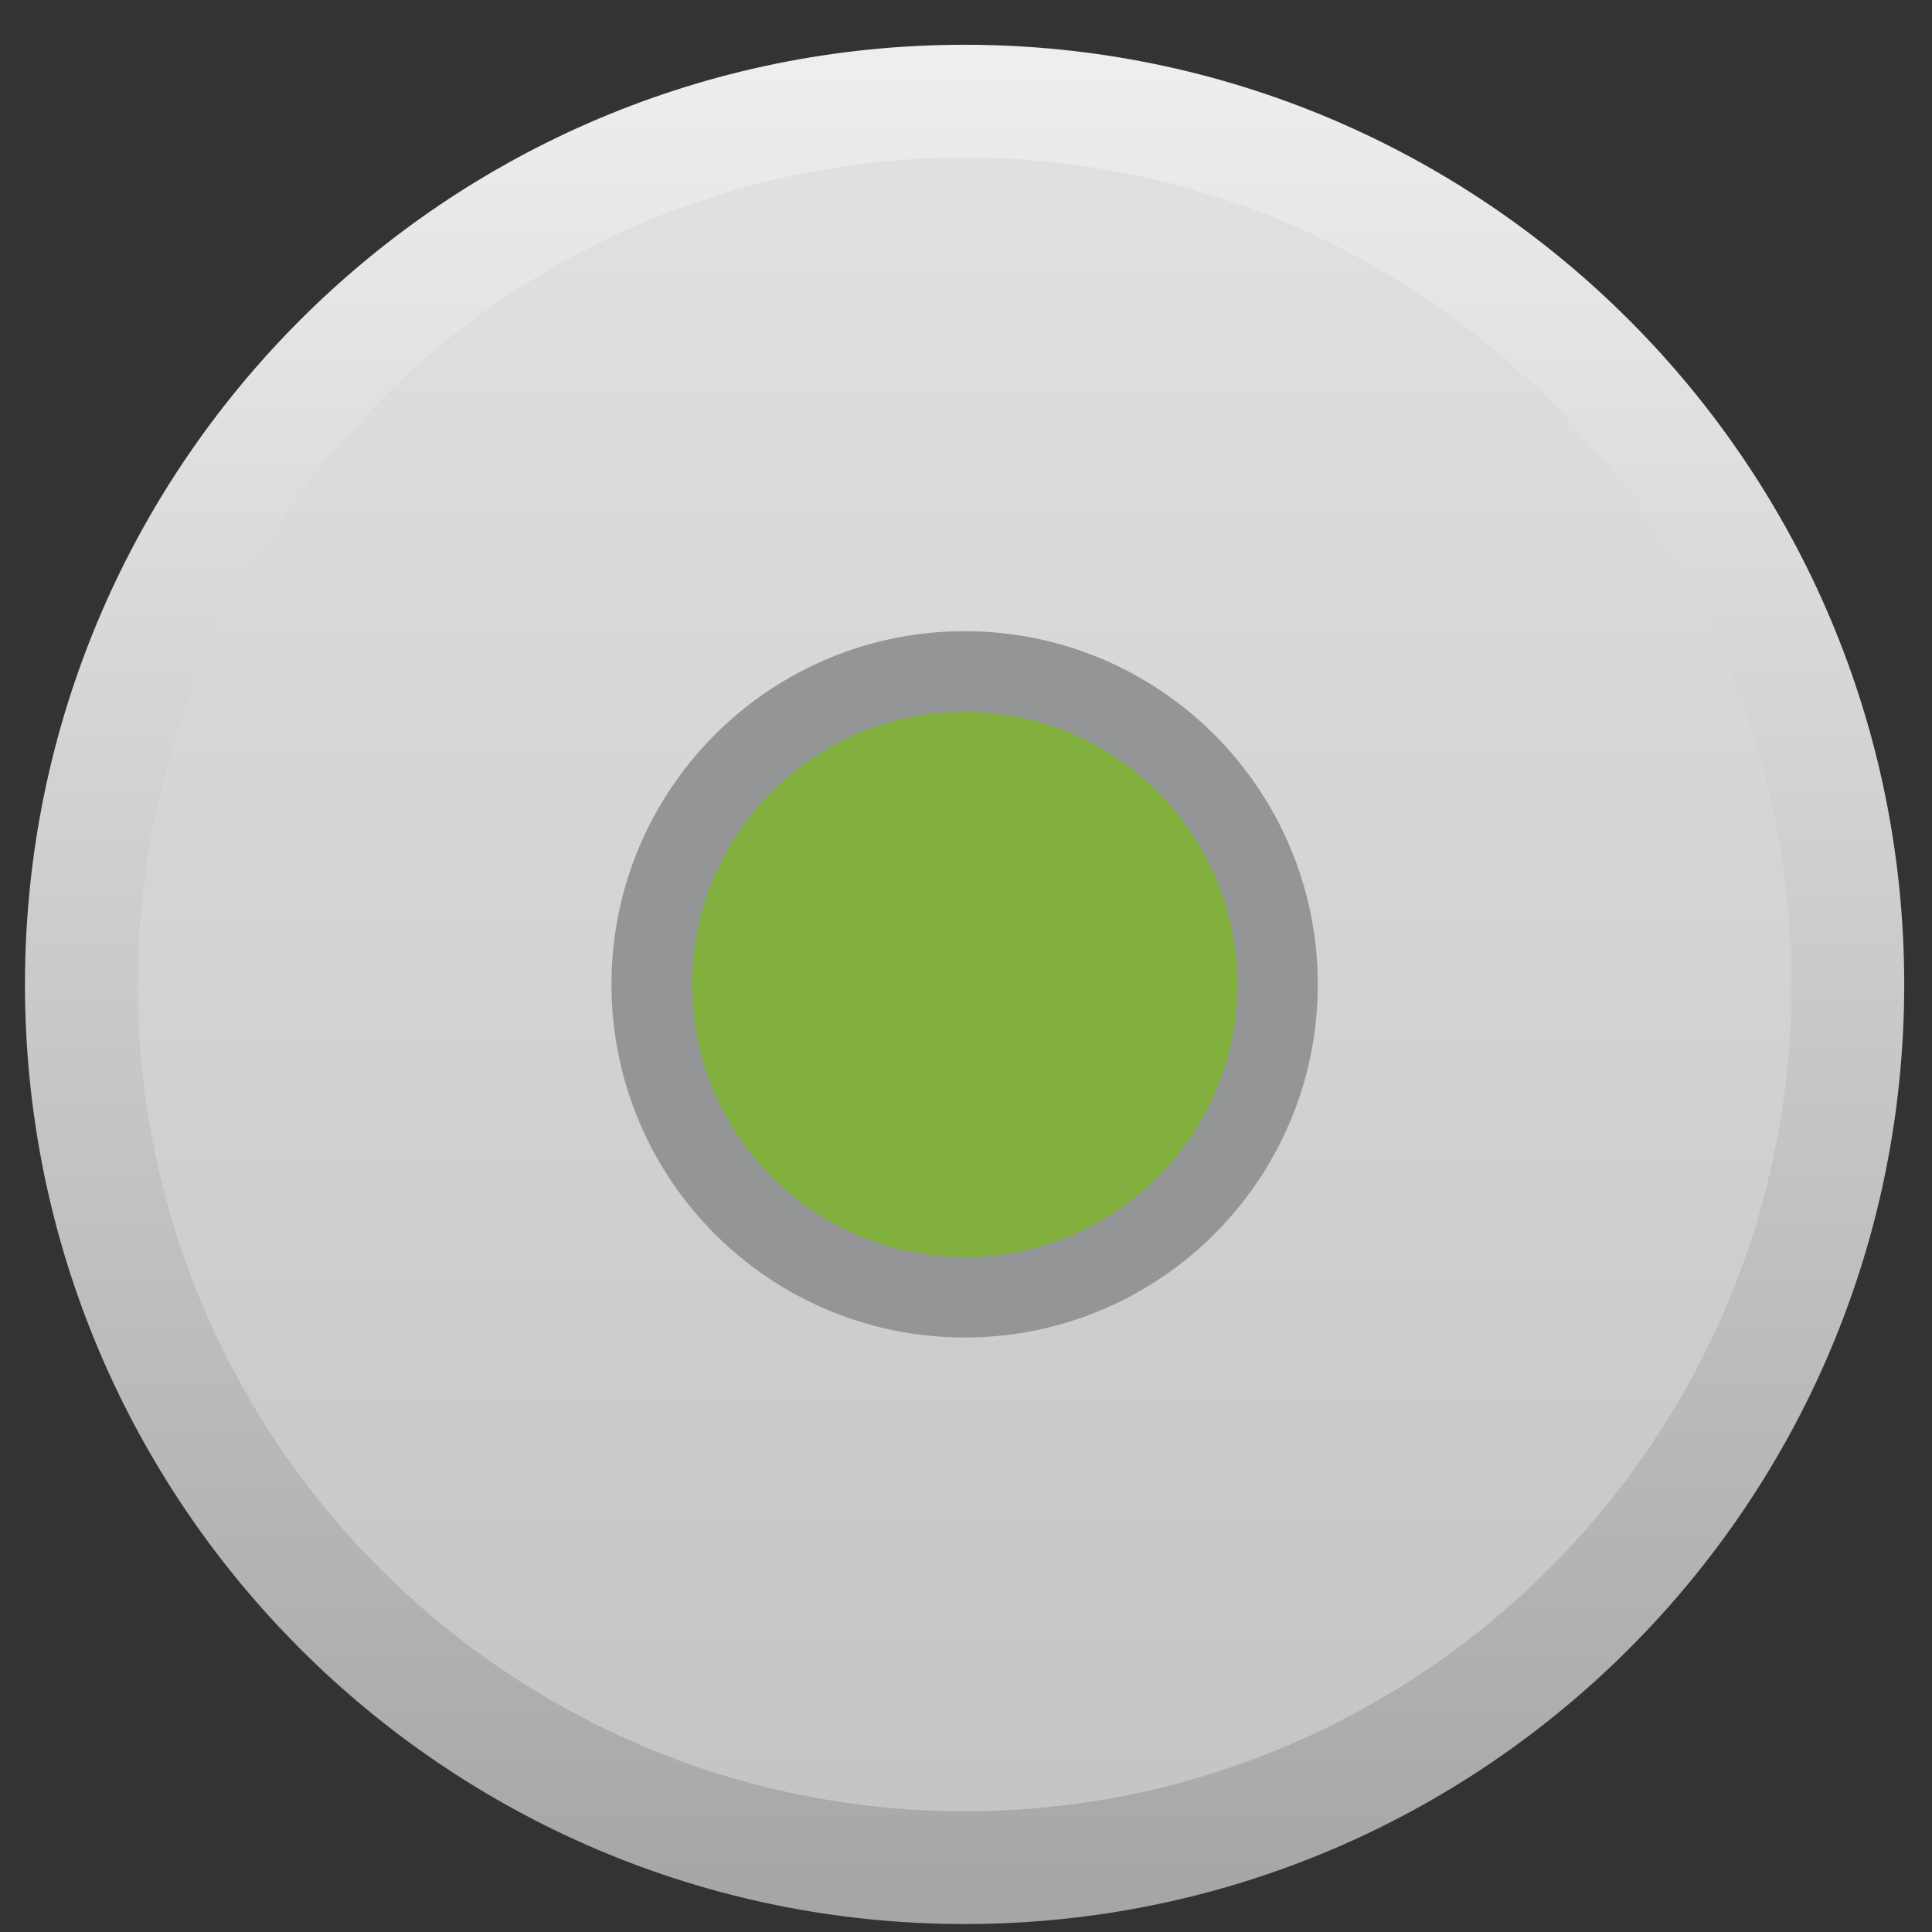 <?xml version="1.0" standalone="no"?>
<!-- Generator: Adobe Fireworks 10, Export SVG Extension by Aaron Beall (http://fireworks.abeall.com) . Version: 0.6.1  -->
<!DOCTYPE svg PUBLIC "-//W3C//DTD SVG 1.1//EN" "http://www.w3.org/Graphics/SVG/1.1/DTD/svg11.dtd">
<svg id="Untitled-Page%201" viewBox="0 0 24 24" style="background-color:#ffffff00" version="1.1"
	xmlns="http://www.w3.org/2000/svg" xmlns:xlink="http://www.w3.org/1999/xlink" xml:space="preserve"
	x="0px" y="0px" width="24px" height="24px"
>
	<rect x="0" y="0" width="24" height="24" fill="#333333" stroke="none"/>
	<defs>
		<clipPath id="mask1">
			<path d="M 0.31 12.229 C 0.31 18.675 5.536 23.901 11.983 23.901 C 18.43 23.901 23.655 18.675 23.655 12.229 C 23.655 5.782 18.43 0.556 11.983 0.556 C 5.536 0.556 0.31 5.782 0.31 12.229 L 0.31 12.229 Z" fill="none"/>
		</clipPath>
		<linearGradient id="gradient1" x1="50.005%" y1="100.028%" x2="50.005%" y2="0.029%">
			<stop stop-color="#a4a6a8" stop-opacity="1" offset="1%"/>
			<stop stop-color="#efeeee" stop-opacity="1" offset="99%"/>
		</linearGradient>
		<clipPath id="mask2">
			<path d="M 1.711 12.229 C 1.711 17.892 6.318 22.5 11.983 22.5 C 17.647 22.5 22.255 17.892 22.255 12.229 C 22.255 6.565 17.647 1.957 11.983 1.957 C 6.318 1.957 1.711 6.565 1.711 12.229 L 1.711 12.229 Z" fill="none"/>
		</clipPath>
		<linearGradient id="gradient2" x1="50.04%" y1="99.976%" x2="50.04%" y2="-0.027%">
			<stop stop-color="#c4c5c7" stop-opacity="1" offset="1%"/>
			<stop stop-color="#dfe0e1" stop-opacity="1" offset="99%"/>
		</linearGradient>
	</defs>
	<g id="Layer%201">
			<path d="M 0.31 12.229 C 0.31 18.675 5.536 23.901 11.983 23.901 C 18.43 23.901 23.655 18.675 23.655 12.229 C 23.655 5.782 18.43 0.556 11.983 0.556 C 5.536 0.556 0.31 5.782 0.31 12.229 L 0.31 12.229 Z" fill="none"/>
		<g clip-path="url(#mask1)">
			<g>
				<path d="M 0.31 23.901 L 0.31 0.556 L 23.655 0.556 L 23.655 23.901 L 0.31 23.901 Z" fill="url(#gradient1)"/>
			</g>
		</g>
			<path d="M 1.711 12.229 C 1.711 17.892 6.318 22.5 11.983 22.5 C 17.647 22.5 22.255 17.892 22.255 12.229 C 22.255 6.565 17.647 1.957 11.983 1.957 C 6.318 1.957 1.711 6.565 1.711 12.229 L 1.711 12.229 Z" fill="none"/>
		<g clip-path="url(#mask2)">
			<g>
				<path d="M 1.711 22.5 L 1.711 1.957 L 22.255 1.957 L 22.255 22.5 L 1.711 22.5 Z" fill="url(#gradient2)"/>
			</g>
		</g>
		<g>
			<g>
				<path d="M 15.87 12.229 C 15.87 14.375 14.13 16.115 11.983 16.115 C 9.836 16.115 8.096 14.375 8.096 12.229 C 8.096 10.082 9.836 8.341 11.983 8.341 C 14.13 8.341 15.87 10.082 15.87 12.229 L 15.87 12.229 Z" fill="#82b03f"/>
				<path d="M 15.87 12.229 C 15.87 14.375 14.13 16.115 11.983 16.115 C 9.836 16.115 8.096 14.375 8.096 12.229 C 8.096 10.082 9.836 8.341 11.983 8.341 C 14.13 8.341 15.87 10.082 15.87 12.229 Z" stroke="#939597" stroke-width="1" fill="none"/>
			</g>
		</g>
	</g>
</svg>